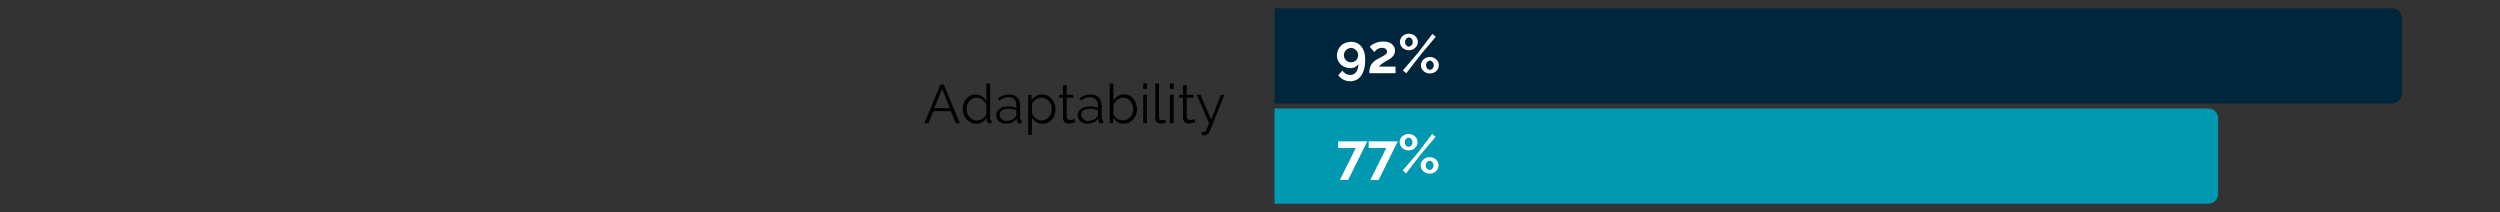<?xml version="1.0" encoding="UTF-8"?><svg id="Layer_2" xmlns="http://www.w3.org/2000/svg" viewBox="0 0 459 38.92"><rect x="0" y="0" width="459" height="38.92" fill="#333333" stroke="none"/><defs><style>.cls-1{fill:#00263e;}.cls-2,.cls-3{fill:#fff;}.cls-3,.cls-4{opacity:0;}.cls-5{fill:#0099b2;}</style></defs><g id="Spacers" class="cls-4"><rect class="cls-3" width="459" height="38.92"/></g><g id="Layer_1-2"><path class="cls-5" d="M234,19.92h171.45c.99,0,1.8.81,1.8,1.8v13.88c0,.99-.81,1.8-1.8,1.8h-171.45v-17.48h0Z"/><path class="cls-1" d="M234,1.52h205.2c.99,0,1.8.81,1.8,1.8v13.88c0,.99-.81,1.8-1.8,1.8h-205.2V1.52h0Z"/><path d="M172.68,15.52h.59l2.95,7.1h-.74l-.92-2.22h-3.19l-.91,2.22h-.75l2.97-7.1ZM174.4,19.85l-1.43-3.51-1.45,3.51h2.88Z"/><path d="M179.24,22.72c-.36,0-.69-.07-1-.22s-.57-.35-.79-.59c-.22-.25-.39-.53-.51-.85s-.19-.66-.19-1.02.06-.71.18-1.04c.12-.33.29-.62.5-.86.21-.25.46-.44.75-.58s.61-.21.96-.21c.44,0,.83.12,1.17.34.34.23.61.51.8.83v-3.18h.68v6.42c0,.19.08.28.24.28v.6c-.1.02-.18.03-.24.03-.16,0-.3-.05-.42-.16s-.18-.23-.18-.38v-.51c-.21.34-.49.61-.84.81-.35.2-.72.3-1.1.3ZM179.39,22.12c.17,0,.34-.03.54-.1.19-.07.37-.16.54-.28.17-.12.31-.25.42-.41.12-.16.19-.32.21-.5v-1.61c-.07-.18-.16-.35-.29-.5-.13-.16-.27-.29-.43-.42-.16-.12-.34-.21-.53-.28-.19-.07-.37-.1-.55-.1-.28,0-.53.06-.76.18-.23.12-.42.28-.58.48-.16.2-.29.42-.38.67-.09.25-.13.51-.13.78,0,.28.05.55.15.8.1.25.24.48.41.67.17.19.38.34.62.46s.49.17.76.17Z"/><path d="M184.63,22.72c-.25,0-.47-.04-.68-.12-.21-.08-.39-.2-.55-.34-.16-.15-.28-.32-.37-.51s-.13-.41-.13-.63.05-.44.16-.63c.11-.19.26-.36.45-.5s.42-.25.69-.33c.27-.08.56-.12.88-.12.27,0,.54.02.81.07s.52.11.73.2v-.47c0-.46-.13-.83-.39-1.09-.26-.27-.62-.41-1.08-.41-.27,0-.54.05-.82.16-.28.11-.56.26-.85.46l-.24-.45c.67-.45,1.33-.68,1.96-.68s1.17.18,1.54.55.56.87.56,1.52v2.35c0,.19.08.28.25.28v.6c-.11.02-.2.03-.26.03-.17,0-.31-.04-.41-.13-.1-.09-.15-.21-.15-.36l-.02-.41c-.24.31-.54.55-.9.72-.36.17-.75.25-1.17.25ZM184.79,22.2c.35,0,.68-.07.97-.2.3-.13.52-.31.67-.53.06-.06.1-.12.13-.2s.04-.13.04-.2v-.85c-.23-.09-.46-.15-.71-.2-.24-.05-.49-.07-.74-.07-.48,0-.87.1-1.17.3s-.45.46-.45.79c0,.16.03.31.1.45.06.14.15.26.26.37.11.1.24.18.39.25.15.06.32.09.49.09Z"/><path d="M191.43,22.72c-.44,0-.83-.11-1.17-.33-.34-.22-.61-.5-.81-.84v3.21h-.68v-7.34h.61v1.01c.21-.33.49-.59.83-.79s.71-.3,1.11-.3c.36,0,.69.08.99.22.3.15.56.35.78.6.22.25.39.54.52.87.12.33.18.66.18,1.01,0,.37-.06.71-.17,1.04s-.28.61-.49.86c-.21.25-.46.44-.75.58-.29.14-.61.21-.96.21ZM191.24,22.12c.28,0,.54-.06.77-.18.23-.12.43-.28.59-.47.16-.2.29-.42.38-.67.09-.25.13-.51.13-.78,0-.28-.05-.55-.15-.8-.1-.25-.24-.48-.41-.67-.17-.19-.38-.35-.61-.46-.24-.11-.49-.17-.76-.17-.17,0-.36.04-.54.11-.19.07-.37.16-.53.28-.16.12-.3.25-.42.41s-.19.32-.21.5v1.6c.08.19.18.36.3.52s.26.3.42.42c.16.12.33.21.5.28s.37.1.56.1Z"/><path d="M197.44,22.37s-.1.05-.17.08c-.08.03-.17.07-.26.1-.1.03-.21.06-.34.09-.13.03-.26.04-.4.04-.15,0-.29-.02-.42-.06-.13-.04-.25-.1-.35-.18-.1-.08-.18-.19-.24-.32-.06-.13-.09-.27-.09-.44v-3.73h-.72v-.54h.72v-1.76h.68v1.76h1.2v.54h-1.2v3.54c.01.19.08.33.21.42s.26.13.42.13c.19,0,.36-.03.51-.09s.24-.11.28-.13l.18.55Z"/><path d="M199.6,22.72c-.25,0-.47-.04-.68-.12-.21-.08-.39-.2-.55-.34-.16-.15-.28-.32-.37-.51s-.13-.41-.13-.63.05-.44.16-.63c.11-.19.26-.36.45-.5s.42-.25.69-.33c.27-.08.56-.12.88-.12.27,0,.54.02.81.07s.52.11.73.2v-.47c0-.46-.13-.83-.39-1.09-.26-.27-.62-.41-1.08-.41-.27,0-.54.05-.82.16-.28.11-.56.26-.85.46l-.24-.45c.67-.45,1.33-.68,1.96-.68s1.17.18,1.54.55.56.87.56,1.52v2.35c0,.19.08.28.25.28v.6c-.11.02-.2.03-.26.03-.17,0-.31-.04-.41-.13-.1-.09-.15-.21-.15-.36l-.02-.41c-.24.31-.54.55-.9.72-.36.17-.75.25-1.17.25ZM199.76,22.2c.35,0,.68-.07.97-.2.3-.13.52-.31.67-.53.06-.06.1-.12.13-.2s.04-.13.04-.2v-.85c-.23-.09-.46-.15-.71-.2-.24-.05-.49-.07-.74-.07-.48,0-.87.1-1.17.3s-.45.46-.45.79c0,.16.03.31.1.45.06.14.15.26.26.37.11.1.24.18.39.25.15.06.32.09.49.09Z"/><path d="M206.28,22.72c-.41,0-.79-.1-1.13-.31-.34-.21-.61-.47-.8-.8v1.01h-.61v-7.3h.68v3.18c.23-.35.51-.64.84-.85.33-.22.71-.33,1.14-.33.37,0,.69.08.98.23s.54.36.74.62.36.55.47.87.17.65.17.99c0,.37-.06.71-.19,1.04-.13.33-.3.61-.52.85-.22.24-.48.44-.78.58-.3.14-.63.21-.98.21ZM206.13,22.12c.29,0,.55-.06.78-.17s.44-.27.61-.47.3-.42.4-.67.15-.51.15-.78-.04-.54-.14-.79c-.09-.25-.22-.48-.38-.68-.16-.2-.36-.35-.59-.47-.23-.12-.48-.17-.75-.17-.21,0-.4.04-.58.11-.18.07-.35.17-.5.28-.15.12-.29.26-.41.42-.12.16-.22.32-.3.5v1.62c.03.18.1.35.21.5.12.16.26.29.42.4s.34.2.53.27c.19.07.37.1.54.1Z"/><path d="M209.9,16.32v-1h.68v1h-.68ZM209.9,22.62v-5.21h.68v5.21h-.68Z"/><path d="M212.11,15.32h.68v6.12c0,.19.05.34.16.46.11.11.26.17.45.17.07,0,.16-.01.26-.03.1-.02.19-.05.28-.08l.12.55c-.13.05-.28.1-.46.13-.18.03-.34.05-.47.05-.31,0-.56-.09-.74-.26s-.27-.42-.27-.75v-6.35Z"/><path d="M214.8,16.32v-1h.68v1h-.68ZM214.8,22.62v-5.21h.68v5.21h-.68Z"/><path d="M219.48,22.37s-.1.05-.17.08c-.08.03-.17.07-.26.1-.1.03-.21.06-.34.09-.13.03-.26.04-.4.04-.15,0-.29-.02-.42-.06-.13-.04-.25-.1-.35-.18-.1-.08-.18-.19-.24-.32-.06-.13-.09-.27-.09-.44v-3.73h-.72v-.54h.72v-1.76h.68v1.76h1.2v.54h-1.2v3.54c.01.19.08.33.21.42s.26.13.42.13c.19,0,.36-.03.51-.09s.24-.11.28-.13l.18.55Z"/><path d="M220.63,24.22c.05,0,.1.01.16.01.05,0,.1,0,.14,0,.12,0,.21-.02.29-.05.07-.03.14-.11.21-.22.07-.11.14-.28.22-.49.08-.21.2-.5.35-.86l-2.27-5.21h.7l1.93,4.58,1.79-4.58h.65l-2.7,6.72c-.07.19-.2.36-.37.5s-.4.21-.69.21c-.07,0-.13,0-.19,0-.06,0-.13-.01-.22-.03v-.6Z"/></g><g id="Percentages"><path class="cls-2" d="M245.46,10.15c0-.35.07-.67.2-.97.13-.3.32-.56.54-.79.23-.22.5-.4.82-.52.32-.13.66-.19,1.02-.19.4,0,.76.07,1.08.22.32.15.6.36.82.64.23.28.4.62.53,1.02s.18.86.18,1.38c0,.65-.06,1.22-.19,1.71-.13.5-.31.91-.55,1.25-.24.34-.53.59-.87.76-.34.17-.72.26-1.14.26-.45,0-.86-.1-1.24-.29s-.7-.47-.96-.83l.77-.84c.16.25.37.45.62.59.25.14.53.21.83.21.45,0,.8-.18,1.07-.53.26-.35.4-.85.42-1.5-.13.24-.33.43-.59.57-.26.14-.56.21-.9.21s-.68-.06-.98-.18-.56-.29-.78-.5c-.22-.21-.39-.46-.52-.75s-.19-.6-.19-.93ZM248.05,8.81c-.18,0-.35.04-.5.1-.16.07-.29.17-.42.29-.12.12-.21.27-.29.43-.07.16-.1.33-.1.51s.04.35.1.5c.07.16.16.29.28.42s.25.21.42.28c.16.07.33.1.51.1s.35-.03.51-.1c.16-.07.3-.16.42-.28s.21-.26.28-.42c.07-.16.1-.33.1-.5s-.04-.35-.1-.51c-.07-.16-.17-.31-.29-.43-.12-.12-.26-.22-.42-.29s-.33-.11-.5-.11Z"/><path class="cls-2" d="M251.41,13.39c0-.3.02-.57.07-.81.05-.24.13-.47.25-.67.12-.21.28-.4.48-.58.2-.18.46-.36.77-.53.27-.15.52-.27.73-.38s.38-.21.52-.3c.14-.09.25-.19.32-.29.07-.1.11-.21.11-.33,0-.2-.08-.37-.24-.51-.16-.14-.39-.21-.69-.21-.16,0-.31.02-.44.06-.13.04-.26.1-.38.17-.12.07-.22.16-.32.25s-.18.18-.26.29l-.86-.99c.09-.09.21-.19.37-.3s.35-.21.57-.31c.22-.1.46-.18.72-.24.26-.06.54-.09.84-.09.34,0,.64.04.91.12.27.08.49.2.67.35.18.15.32.33.42.54s.15.44.15.68c0,.23-.04.44-.13.62-.09.18-.2.34-.33.48-.13.14-.28.26-.43.37-.16.1-.31.2-.46.28-.12.07-.26.14-.41.23s-.3.18-.46.29c-.15.1-.29.21-.42.32-.13.11-.22.22-.29.33h3.03v1.21h-4.82Z"/><path class="cls-2" d="M258.67,9.22c-.23,0-.45-.04-.65-.12s-.37-.19-.52-.33-.26-.3-.35-.48c-.09-.18-.13-.38-.13-.59s.04-.4.13-.59c.09-.19.2-.35.35-.48.15-.13.32-.24.52-.32.2-.08.42-.12.65-.12s.44.04.65.12c.2.08.38.19.52.32.15.13.26.29.35.48.09.19.13.38.13.59s-.04.41-.13.59c-.09.18-.2.34-.35.48s-.32.25-.52.33-.42.12-.65.12ZM257.58,12.92l2.82-3.29,2.6-3.42.61.54-2.73,3.23-2.69,3.48-.61-.54ZM258.67,8.55c.1,0,.19-.02.28-.07s.16-.11.22-.18c.07-.08.12-.17.16-.27.04-.1.05-.21.05-.32,0-.23-.07-.43-.21-.6-.14-.16-.31-.24-.5-.24-.1,0-.19.02-.27.07-.08.05-.16.11-.22.19-.07.08-.12.17-.16.26-.04.1-.05.21-.05.32,0,.23.07.43.21.6.14.17.31.25.5.25ZM262.53,13.49c-.23,0-.45-.04-.65-.12-.2-.08-.37-.19-.52-.32s-.26-.29-.35-.47c-.09-.18-.13-.38-.13-.6s.04-.41.13-.59c.09-.18.2-.34.35-.48s.32-.25.52-.33c.2-.08.42-.12.65-.12s.45.04.65.12c.2.08.37.19.52.33s.27.3.35.48c.08.18.12.38.12.59s-.04.41-.12.6c-.08.18-.2.34-.35.47s-.33.24-.52.32c-.2.08-.42.12-.65.12ZM262.53,12.82c.1,0,.19-.02.28-.07.08-.05.16-.11.22-.19.07-.08.12-.17.16-.26.04-.1.05-.21.05-.32s-.02-.23-.06-.33c-.04-.1-.09-.19-.16-.27-.06-.08-.14-.14-.22-.18-.09-.04-.18-.07-.27-.07-.1,0-.19.02-.27.07-.08.05-.16.11-.23.18-.07.08-.12.17-.15.27-.04.1-.06.21-.06.32,0,.23.07.43.21.6.14.16.31.24.5.24Z"/><path class="cls-2" d="M248.92,27.17h-3.23v-1.22h5.34l-3.52,7.1h-1.52l2.93-5.88Z"/><path class="cls-2" d="M254.52,27.17h-3.23v-1.22h5.34l-3.52,7.1h-1.52l2.93-5.88Z"/><path class="cls-2" d="M258.62,27.62c-.23,0-.45-.04-.65-.12s-.37-.19-.52-.33-.26-.3-.35-.48c-.09-.18-.13-.38-.13-.59s.04-.4.13-.59c.09-.19.2-.35.35-.48.15-.13.32-.24.52-.32.2-.08.42-.12.65-.12s.44.04.65.12c.2.08.38.19.52.32.15.13.26.29.35.48.09.19.13.38.13.59s-.04.41-.13.59c-.09.18-.2.34-.35.48s-.32.25-.52.33-.42.12-.65.12ZM257.53,31.31l2.82-3.29,2.6-3.42.61.54-2.73,3.23-2.69,3.48-.61-.54ZM258.62,26.95c.1,0,.19-.02.28-.07s.16-.11.22-.18c.07-.08.12-.17.16-.27.04-.1.05-.21.05-.32,0-.23-.07-.43-.21-.6-.14-.16-.31-.24-.5-.24-.1,0-.19.02-.27.07-.08.05-.16.11-.22.19-.07.08-.12.17-.16.26-.04.1-.05.21-.05.32,0,.23.07.43.21.6.14.17.31.25.5.25ZM262.48,31.88c-.23,0-.45-.04-.65-.12-.2-.08-.37-.19-.52-.32s-.26-.29-.35-.47c-.09-.18-.13-.38-.13-.6s.04-.41.13-.59c.09-.18.2-.34.35-.48s.32-.25.52-.33c.2-.08.42-.12.65-.12s.45.04.65.12c.2.08.37.19.52.33s.27.3.35.48c.08.18.12.38.12.59s-.04.41-.12.6c-.08.18-.2.34-.35.47s-.33.24-.52.32c-.2.08-.42.12-.65.12ZM262.48,31.21c.1,0,.19-.02.28-.07.08-.05.16-.11.22-.19.07-.08.12-.17.16-.26.04-.1.05-.21.05-.32s-.02-.23-.06-.33c-.04-.1-.09-.19-.16-.27-.06-.08-.14-.14-.22-.18-.09-.04-.18-.07-.27-.07-.1,0-.19.02-.27.07-.08.05-.16.11-.23.18-.07.08-.12.17-.15.27-.04.1-.06.21-.06.32,0,.23.07.43.21.6.14.16.31.24.5.24Z"/></g></svg>